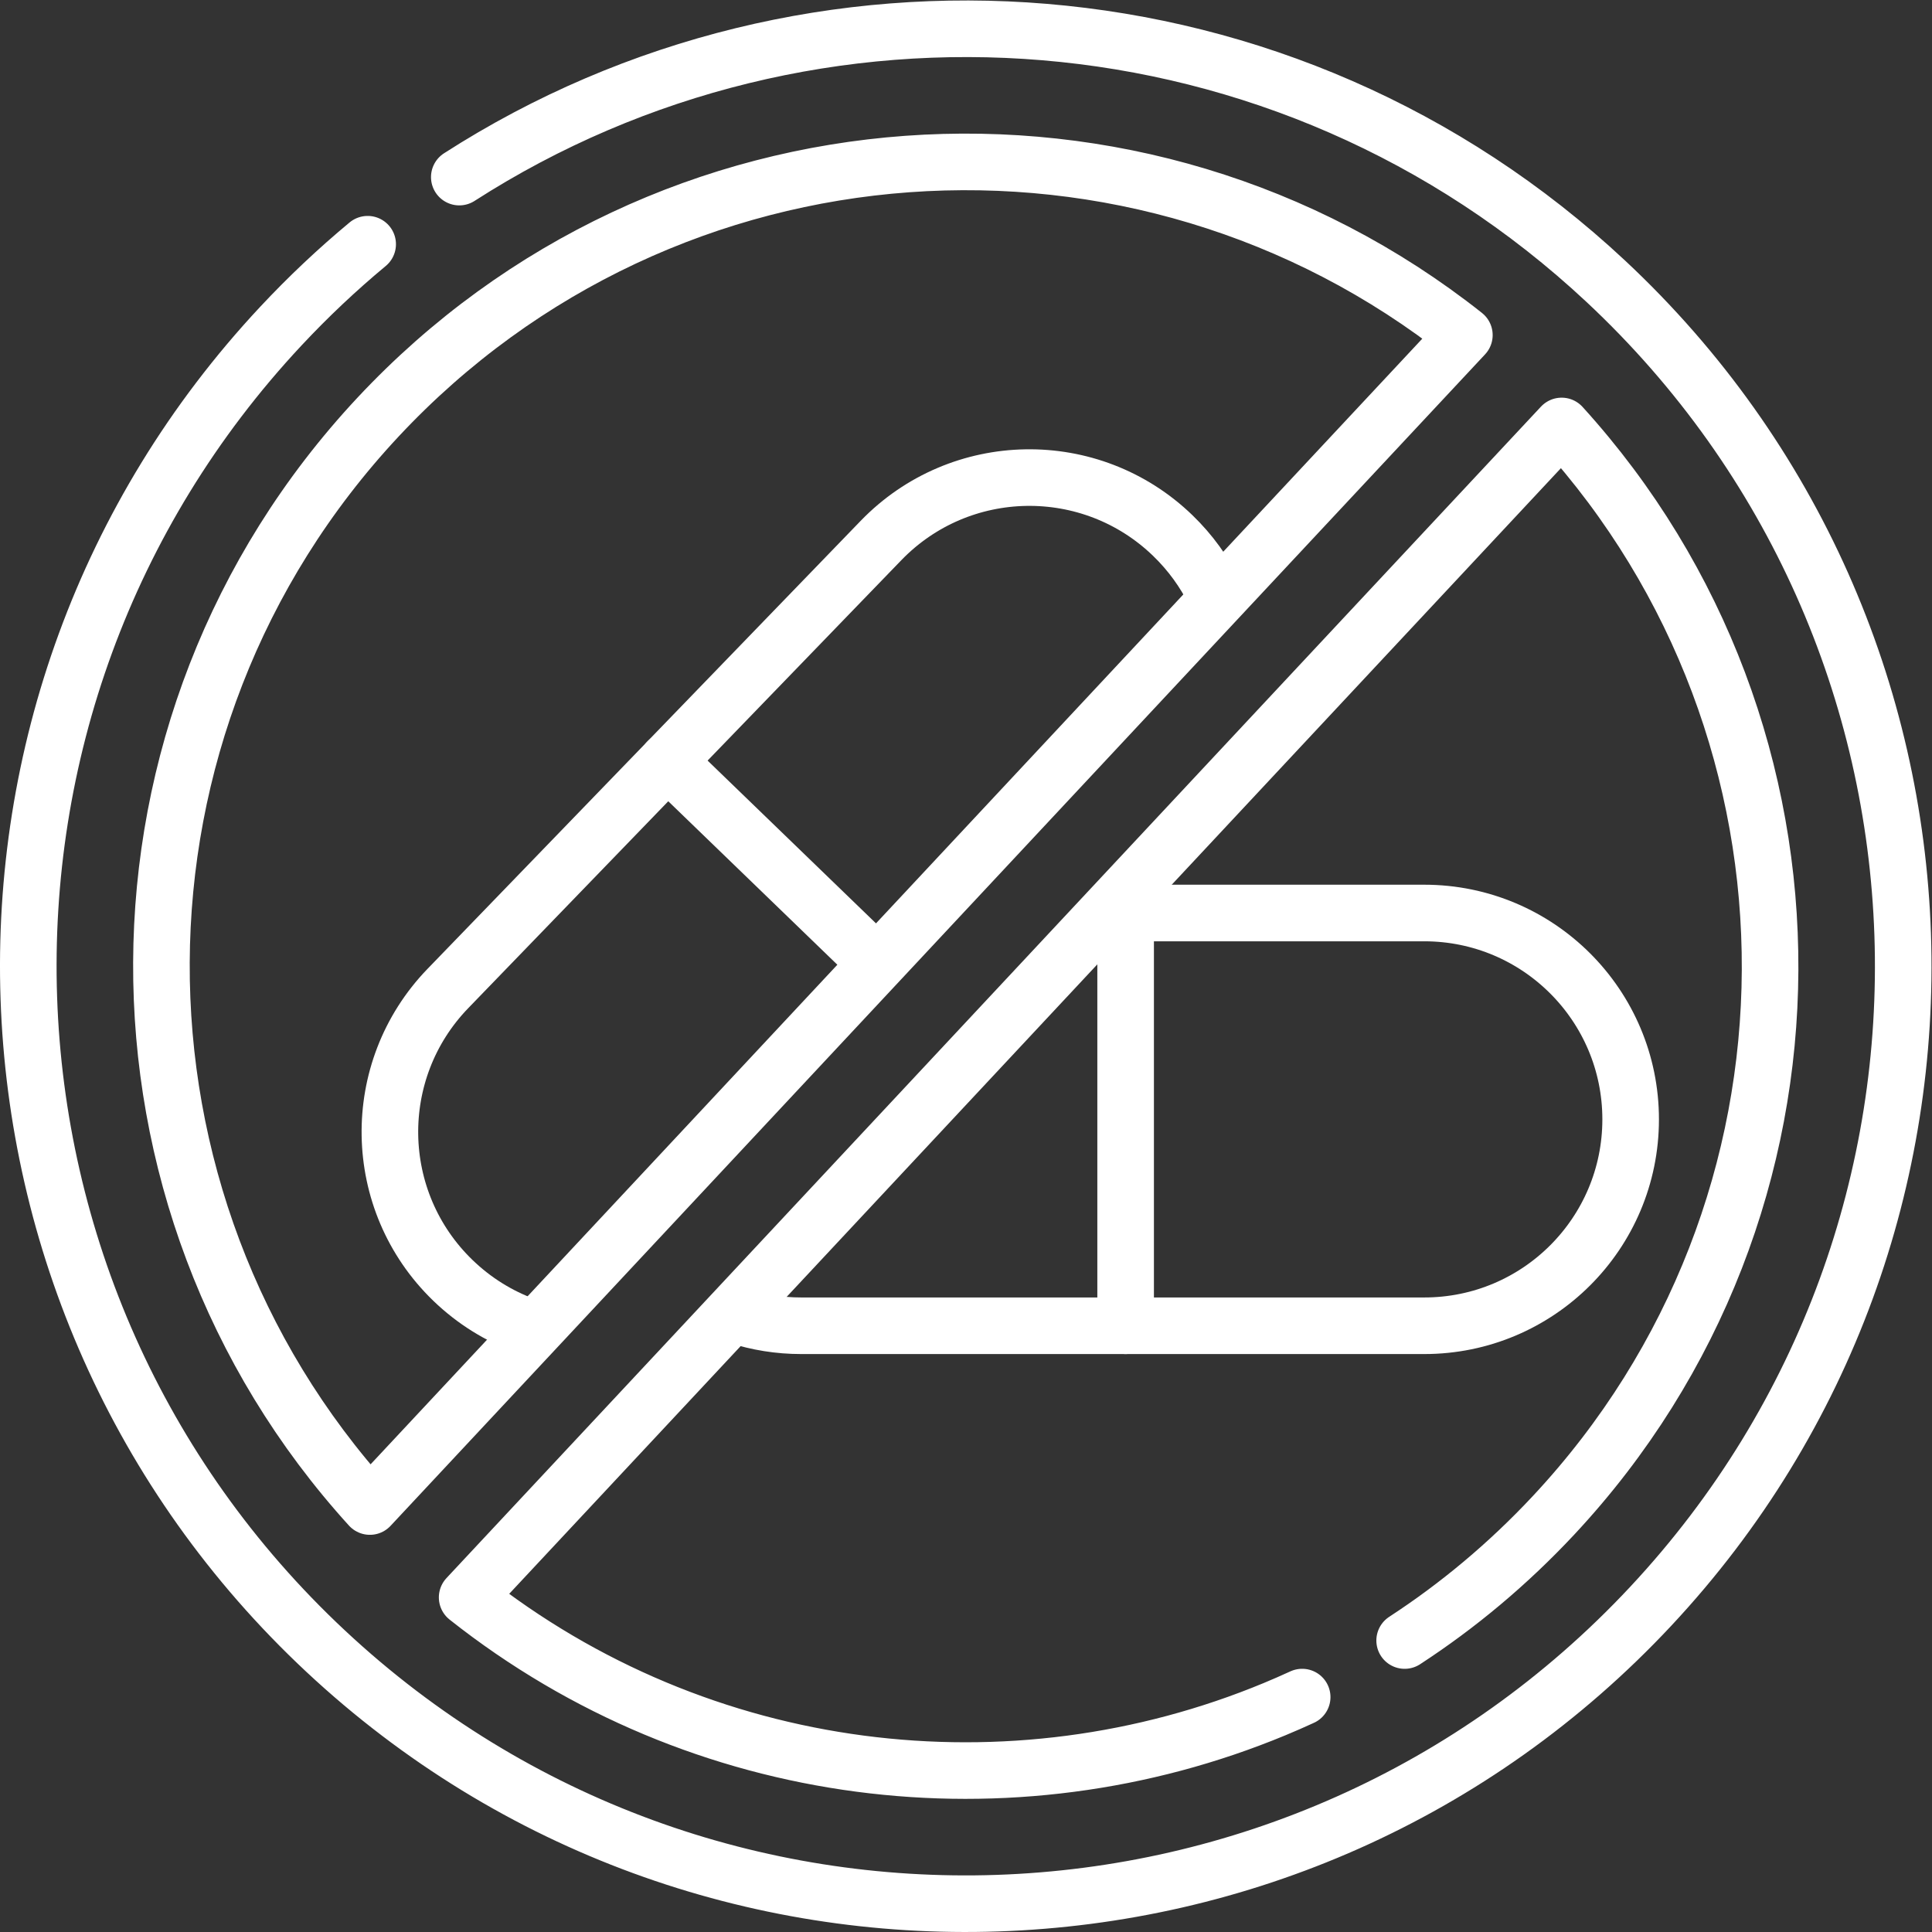 <?xml version="1.0" encoding="utf-8"?>
<svg xmlns="http://www.w3.org/2000/svg" xmlns:svg="http://www.w3.org/2000/svg" version="1.1" id="svg2223" width="682.667" height="682.667" viewBox="0 0 682.667 682.667">
  <rect x="0" y="0" width="682.667" height="682.667" fill="#333333" stroke="none"/>
  <defs id="defs2227">
    <clipPath clipPathUnits="userSpaceOnUse" id="clipPath2237">
      <path d="M 0,512 H 512 V 0 H 0 Z" id="path2235"/>
    </clipPath>
  </defs>
  <g id="g2229" transform="matrix(1.333,0,0,-1.333,0,682.667)">
    <g id="g2231">
      <g id="g2233" clip-path="url(#clipPath2237)">
        <g id="g2239" transform="translate(139.241,160.697)">
          <path d="m 0,0 c -6.969,2.548 -13.529,6.562 -19.208,12.052 -21.721,21.001 -22.306,55.634 -1.305,77.355 L 94.292,208.154 c 21,21.721 55.632,22.306 77.354,1.305 4.68,-4.524 8.379,-9.682 11.092,-15.206" style="fill:none;stroke:#FFF;stroke-width:15;stroke-linecap:round;stroke-linejoin:round;stroke-miterlimit:10;stroke-dasharray:none;stroke-opacity:1" id="path2241"/>
        </g>
        <g id="g2243" transform="translate(294.957,270.112)">
          <path d="m 0,0 h 82.585 c 30.213,0 54.706,-24.493 54.706,-54.706 0,-30.213 -24.493,-54.706 -54.706,-54.706 h -165.17 c -5.88,0 -11.543,0.928 -16.852,2.645" style="fill:none;stroke:#FFF;stroke-width:15;stroke-linecap:round;stroke-linejoin:round;stroke-miterlimit:10;stroke-dasharray:none;stroke-opacity:1" id="path2245"/>
        </g>
        <g id="g2247" transform="translate(388.171,423.306)">
          <path d="m 0,0 -290.125,-310.523 c -73.888,81.31 -74.178,207.077 2.158,288.779 C -211.632,59.958 -86.136,68.201 0,0 Z m -50.289,-364.227 c -69.749,-28.95 -152.086,-19.449 -214.053,29.615 L 25.783,-24.089 c 73.887,-81.31 74.177,-207.077 -2.158,-288.779 -12.044,-12.891 -25.312,-23.954 -39.457,-33.175 m -27.163,-14.994 c -2.415,-1.11 -4.846,-2.173 -7.294,-3.19 M -290.712,24.085 c -8.028,-6.668 -15.726,-13.915 -23.038,-21.74 -93.695,-100.283 -88.355,-257.534 11.928,-351.23 100.283,-93.695 257.534,-88.355 351.23,11.928 93.695,100.284 88.355,257.535 -11.929,351.23 -84.852,79.278 -210.489,87.654 -303.902,27.605" style="fill:none;stroke:#FFF;stroke-width:15;stroke-linecap:round;stroke-linejoin:round;stroke-miterlimit:10;stroke-dasharray:none;stroke-opacity:1" id="path2249"/>
        </g>
        <g id="g2251" transform="translate(176.963,310.339)">
          <path d="M 0,0 54.31,-52.507" style="fill:none;stroke:#FFF;stroke-width:15;stroke-linecap:round;stroke-linejoin:round;stroke-miterlimit:10;stroke-dasharray:none;stroke-opacity:1" id="path2253"/>
        </g>
        <g id="g2255" transform="translate(298.378,265.269)">
          <path d="M 0,0 V -104.569" style="fill:none;stroke:#FFF;stroke-width:15;stroke-linecap:round;stroke-linejoin:round;stroke-miterlimit:10;stroke-dasharray:none;stroke-opacity:1" id="path2257"/>
        </g>
      </g>
    </g>
  </g>
</svg>